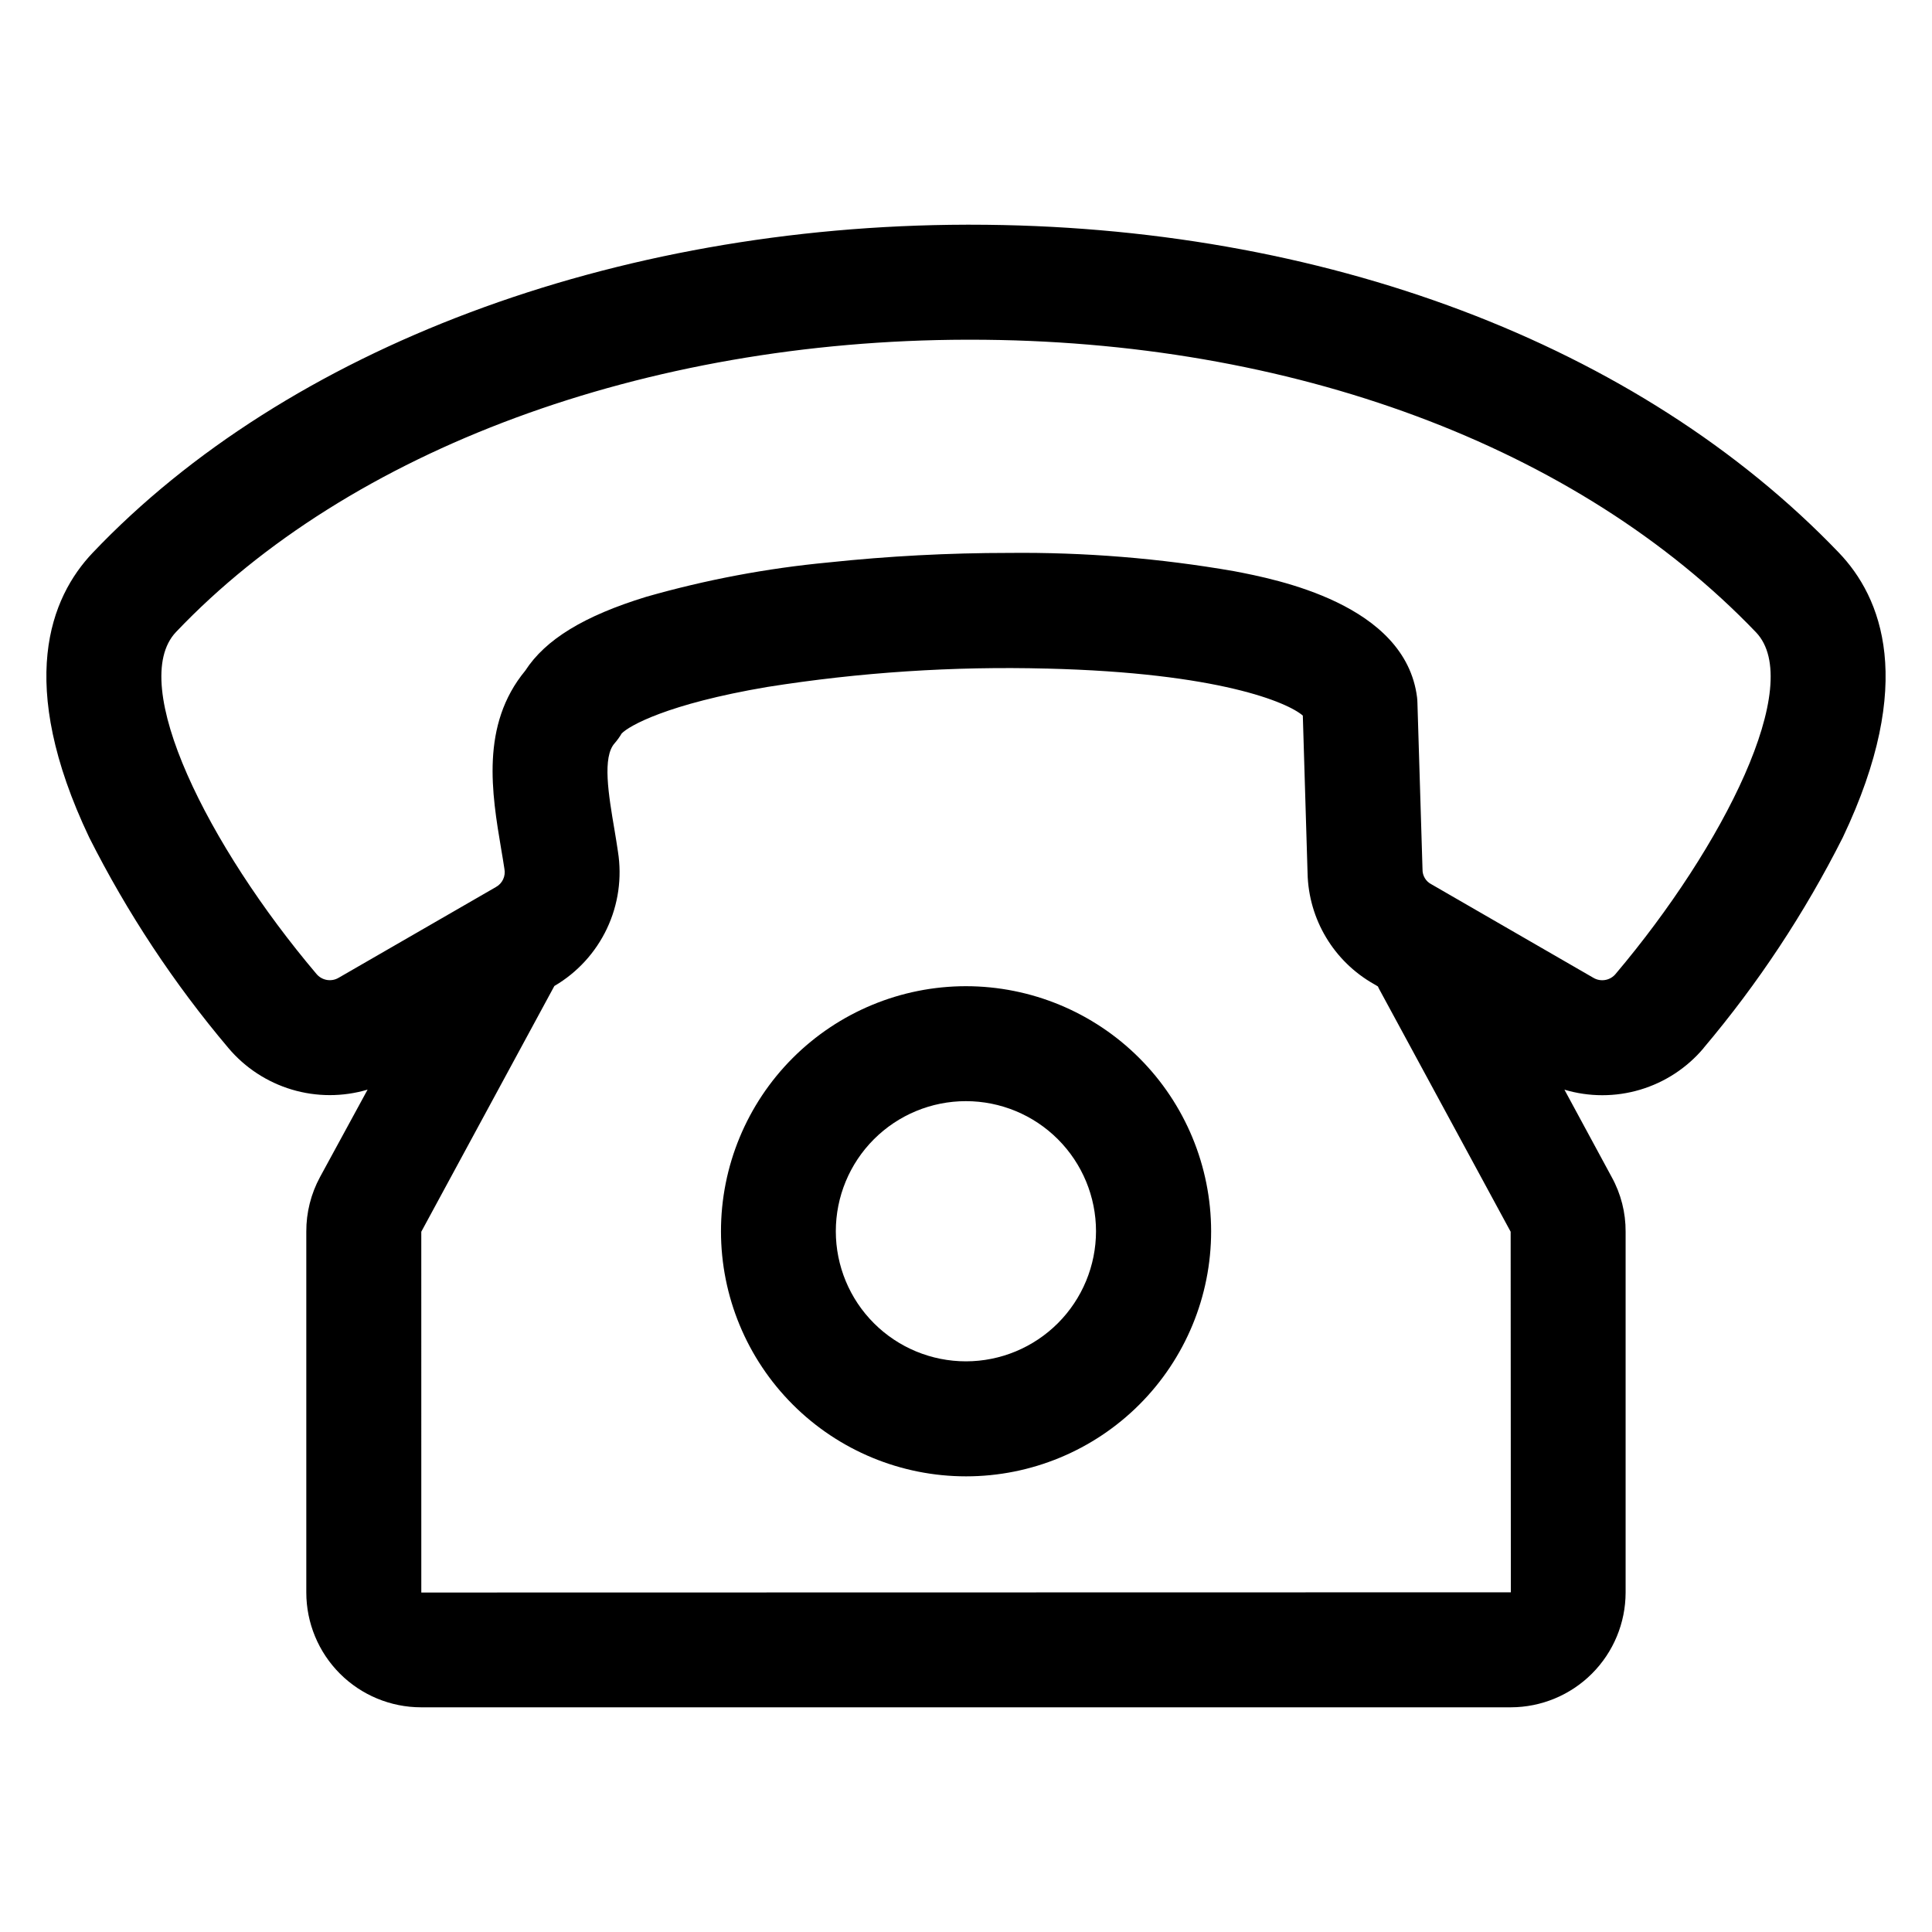 <?xml version="1.0" encoding="UTF-8"?>
<!-- Uploaded to: ICON Repo, www.svgrepo.com, Generator: ICON Repo Mixer Tools -->
<svg fill="#000000" width="800px" height="800px" version="1.1" viewBox="144 144 512 512" xmlns="http://www.w3.org/2000/svg">
 <path d="m400 504.77c-9.145 0.004-17.918-3.621-24.387-10.086-6.473-6.461-10.109-15.23-10.113-24.375-0.004-9.145 3.625-17.918 10.09-24.387s15.234-10.102 24.379-10.105c9.145 0 17.918 3.629 24.383 10.098 6.469 6.465 10.102 15.234 10.102 24.379-0.008 9.137-3.641 17.898-10.098 24.363-6.461 6.465-15.219 10.102-24.355 10.113zm0-99.418c-17.227 0.004-33.742 6.852-45.922 19.031-12.176 12.184-19.016 28.703-19.012 45.93 0.004 17.223 6.848 33.742 19.031 45.918 12.18 12.18 28.703 19.02 45.926 19.016 17.227 0 33.742-6.848 45.922-19.027 12.18-12.18 19.02-28.699 19.016-45.926-0.016-17.223-6.867-33.734-19.047-45.91-12.18-12.176-28.691-19.02-45.914-19.031zm123.36-26.996c-1.492-0.75-2.414-2.293-2.379-3.961l-1.348-44.16c0-0.465-0.047-0.941-0.094-1.41-3.098-24.73-37.289-31.312-48.516-33.461h-0.004c-19.691-3.426-39.66-5.043-59.648-4.836-15.965 0-31.922 0.84-47.797 2.523-16.359 1.543-32.539 4.598-48.34 9.117-16.445 5.043-26.688 11.301-32.031 19.562-11.918 14.414-8.852 32.602-6.383 47.293 0.312 1.75 0.586 3.504 0.855 5.242 0.379 1.941-0.551 3.898-2.289 4.832l-41.605 24.004c-1.973 1.188-4.512 0.738-5.961-1.051-28.555-33.723-50.207-76.812-37.176-90.555 45.918-48.324 124.26-77.285 209.58-77.469h0.855c85.133 0 161.01 28.234 208.27 77.531 13.07 13.668-8.625 56.746-37.156 90.5v0.004c-1.445 1.789-3.988 2.238-5.961 1.051l-42.855-24.746zm-267.71 187.68 288.74-0.055-0.051-95.559-34.637-63.926v0.004c-0.203-0.352-0.383-0.715-0.543-1.086l-1.027-0.613v0.004c-10.652-6.004-17.348-17.18-17.613-29.402l-1.258-41.762c-3.953-3.445-22.152-11.34-67.84-12.461v0.004c-24.805-0.648-49.617 0.984-74.125 4.875-26.508 4.496-36.66 10.332-38.551 12.328-0.535 0.91-1.152 1.766-1.84 2.562-3.32 3.656-1.664 13.543-0.043 23.062 0.312 1.891 0.629 3.793 0.898 5.648 1.109 6.949 0.094 14.066-2.914 20.426-3.004 6.359-7.863 11.664-13.934 15.215l-35.266 65.121zm339.82-144.3c14.438-17.09 26.816-35.82 36.887-55.801 19.543-41.09 10.242-63.711-1.043-75.473-52.965-55.258-136.84-86.914-230.23-86.914h-0.949c-93.488 0.211-180.06 32.727-231.59 86.965-11.188 11.785-20.395 34.441-0.898 75.43 10.07 19.977 22.449 38.703 36.887 55.797 4.41 5.223 10.25 9.047 16.797 11.004 6.551 1.961 13.531 1.965 20.086 0.02l-12.602 23.152c-2.41 4.445-3.664 9.426-3.641 14.48v95.641c0.004 8.066 3.211 15.801 8.914 21.504 5.703 5.703 13.438 8.91 21.504 8.914h288.8c8.062-0.016 15.793-3.223 21.492-8.926 5.703-5.703 8.91-13.43 8.922-21.492v-95.613c0.031-5.062-1.238-10.047-3.684-14.48l-12.531-23.168c6.551 1.957 13.535 1.957 20.086 0 6.551-1.957 12.391-5.785 16.797-11.012z" fill-rule="evenodd"/>
</svg>